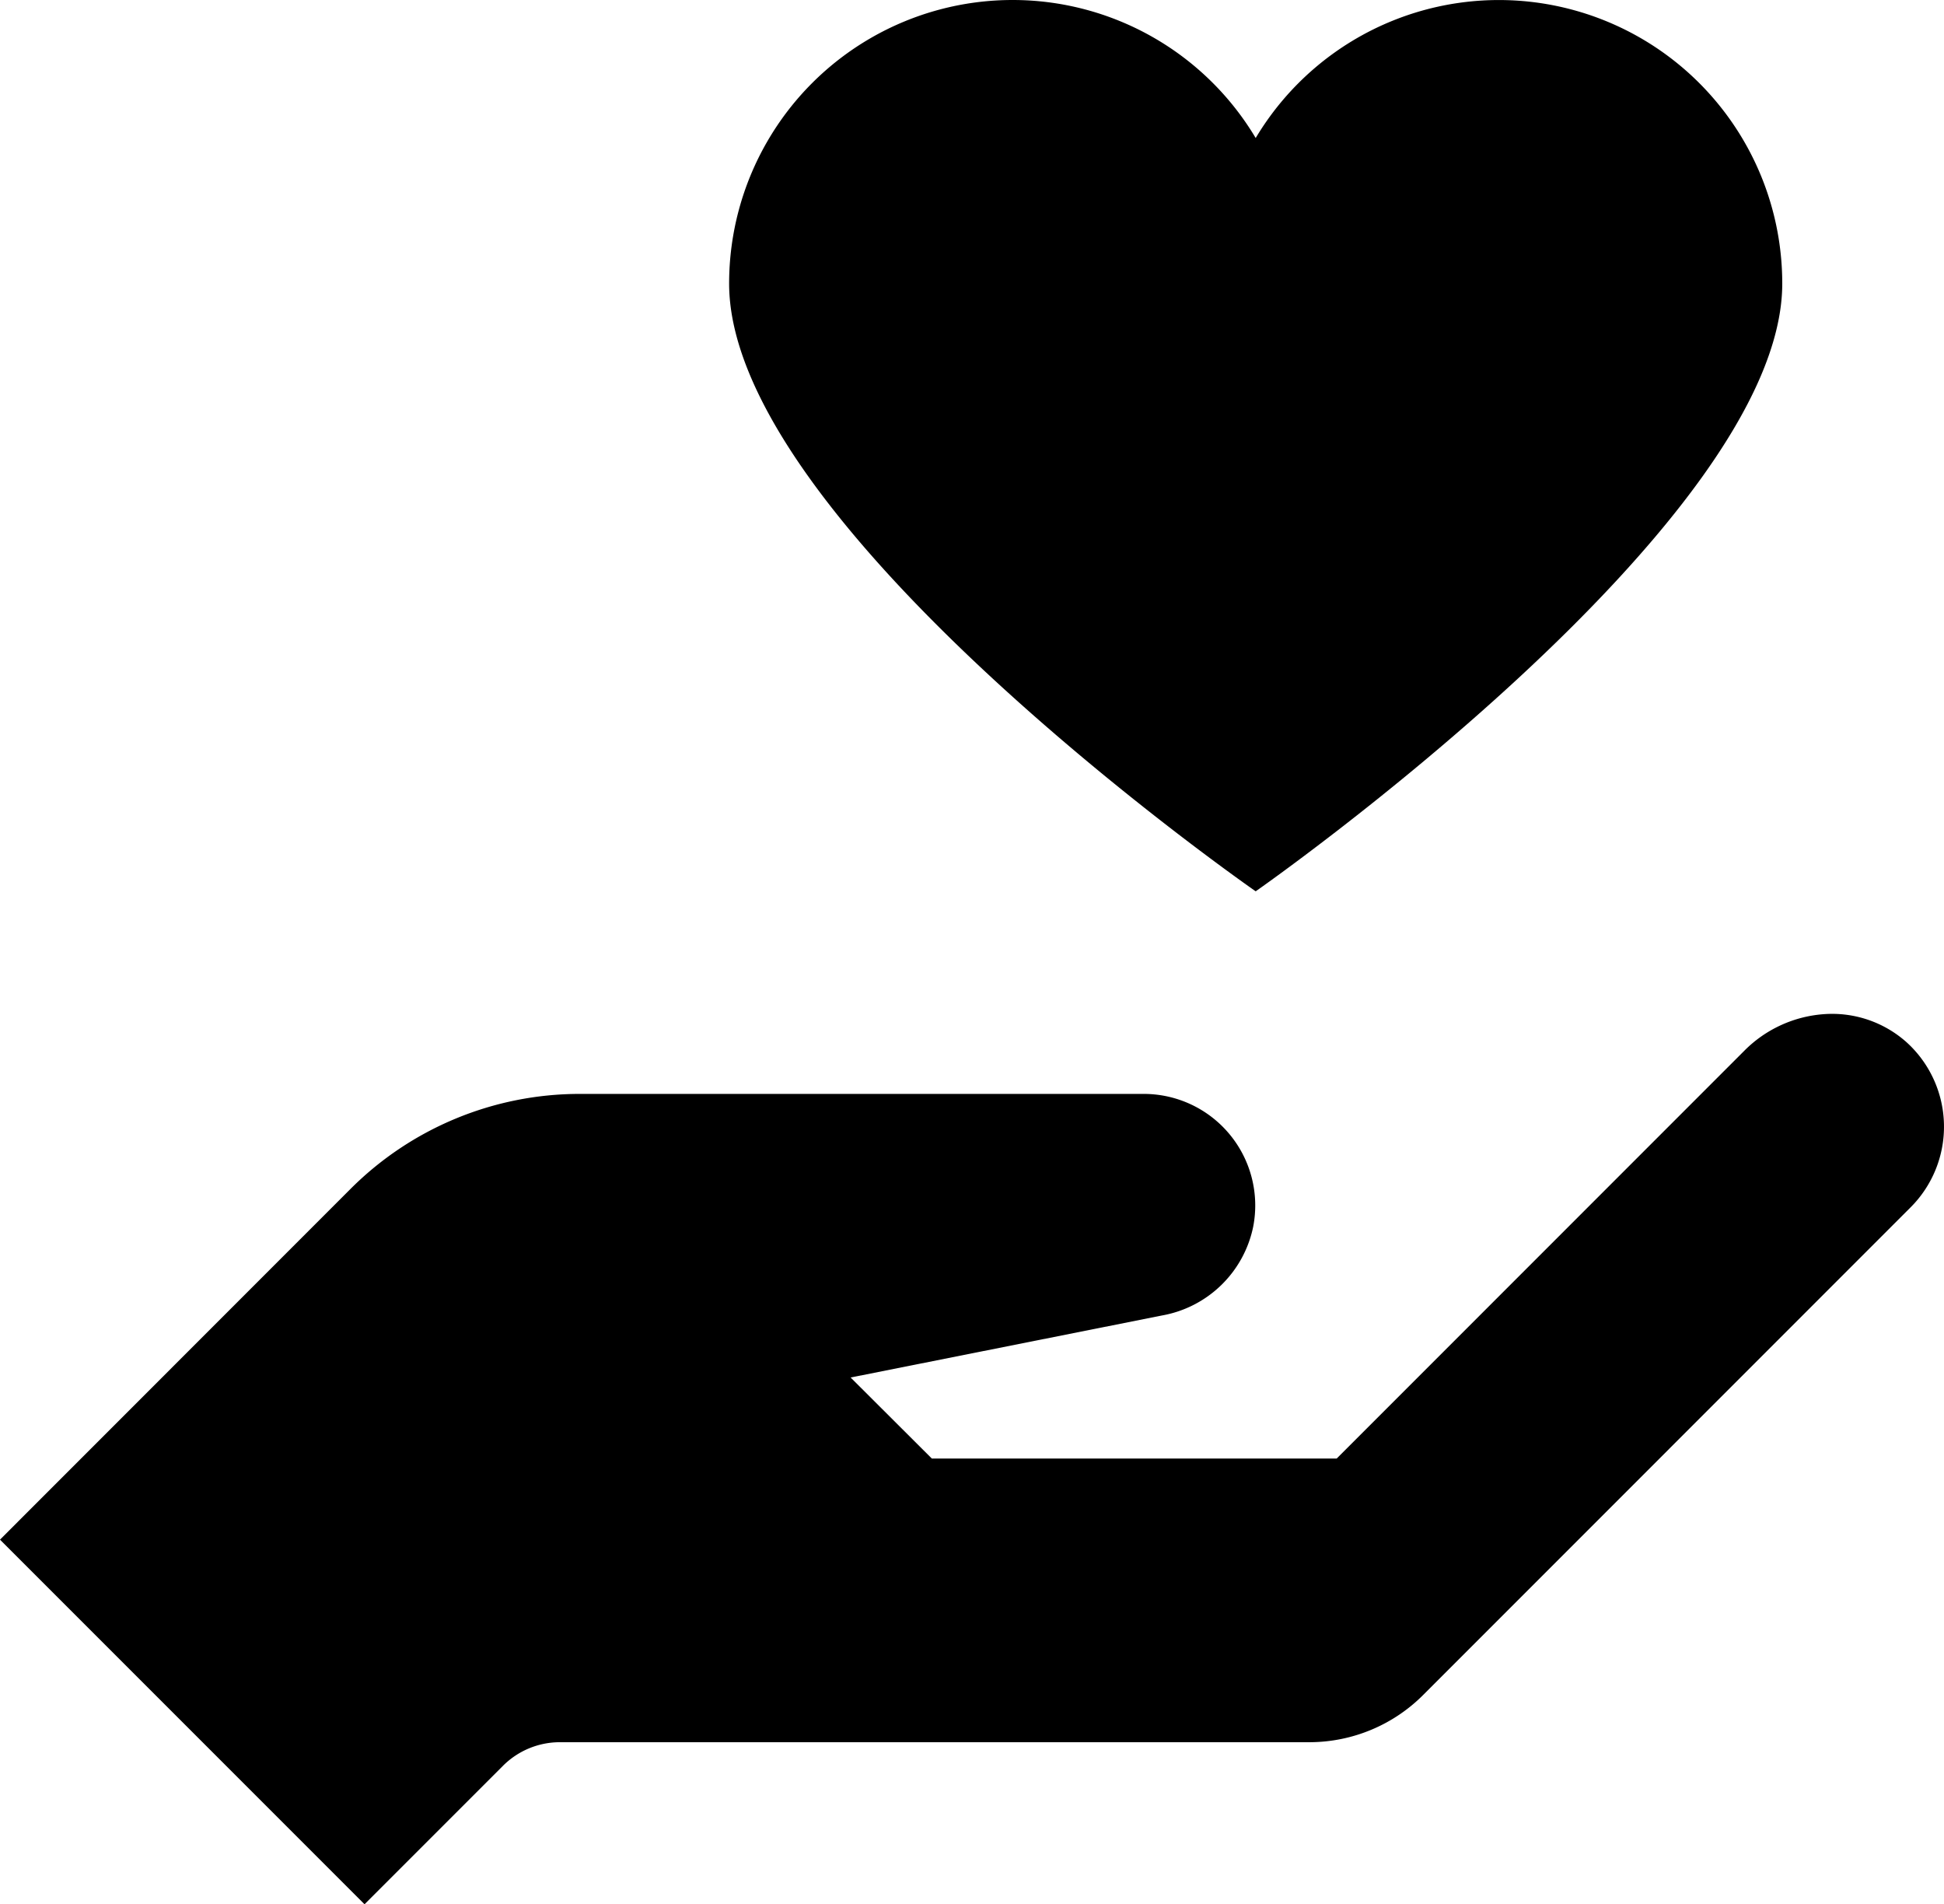 <svg xmlns="http://www.w3.org/2000/svg" width="48.496" height="47.492" viewBox="0 0 48.496 47.492"><path id="icons8-vertrauen" d="M26.262,2a7.072,7.072,0,0,0-7.073,7.073c0,6.043,13.136,15.157,13.136,15.157S45.461,15.069,45.461,9.073A7.069,7.069,0,0,0,32.325,5.442,7.06,7.06,0,0,0,26.262,2ZM46.5,27.294a3.108,3.108,0,0,0-1.989.916L34.346,38.377h-10.1L22.22,36.356l7.768-1.547a2.826,2.826,0,0,0,2.274-2.21,2.782,2.782,0,0,0-2.716-3.316H15.462a8.085,8.085,0,0,0-5.716,2.368L1,40.4l9.094,9.094,3.442-3.442a2.009,2.009,0,0,1,1.421-.6H33.683a4.018,4.018,0,0,0,2.842-1.2L48.65,32.125a2.844,2.844,0,0,0-.095-4.137A2.789,2.789,0,0,0,46.5,27.294Z" transform="translate(-1 -2)"></path></svg>